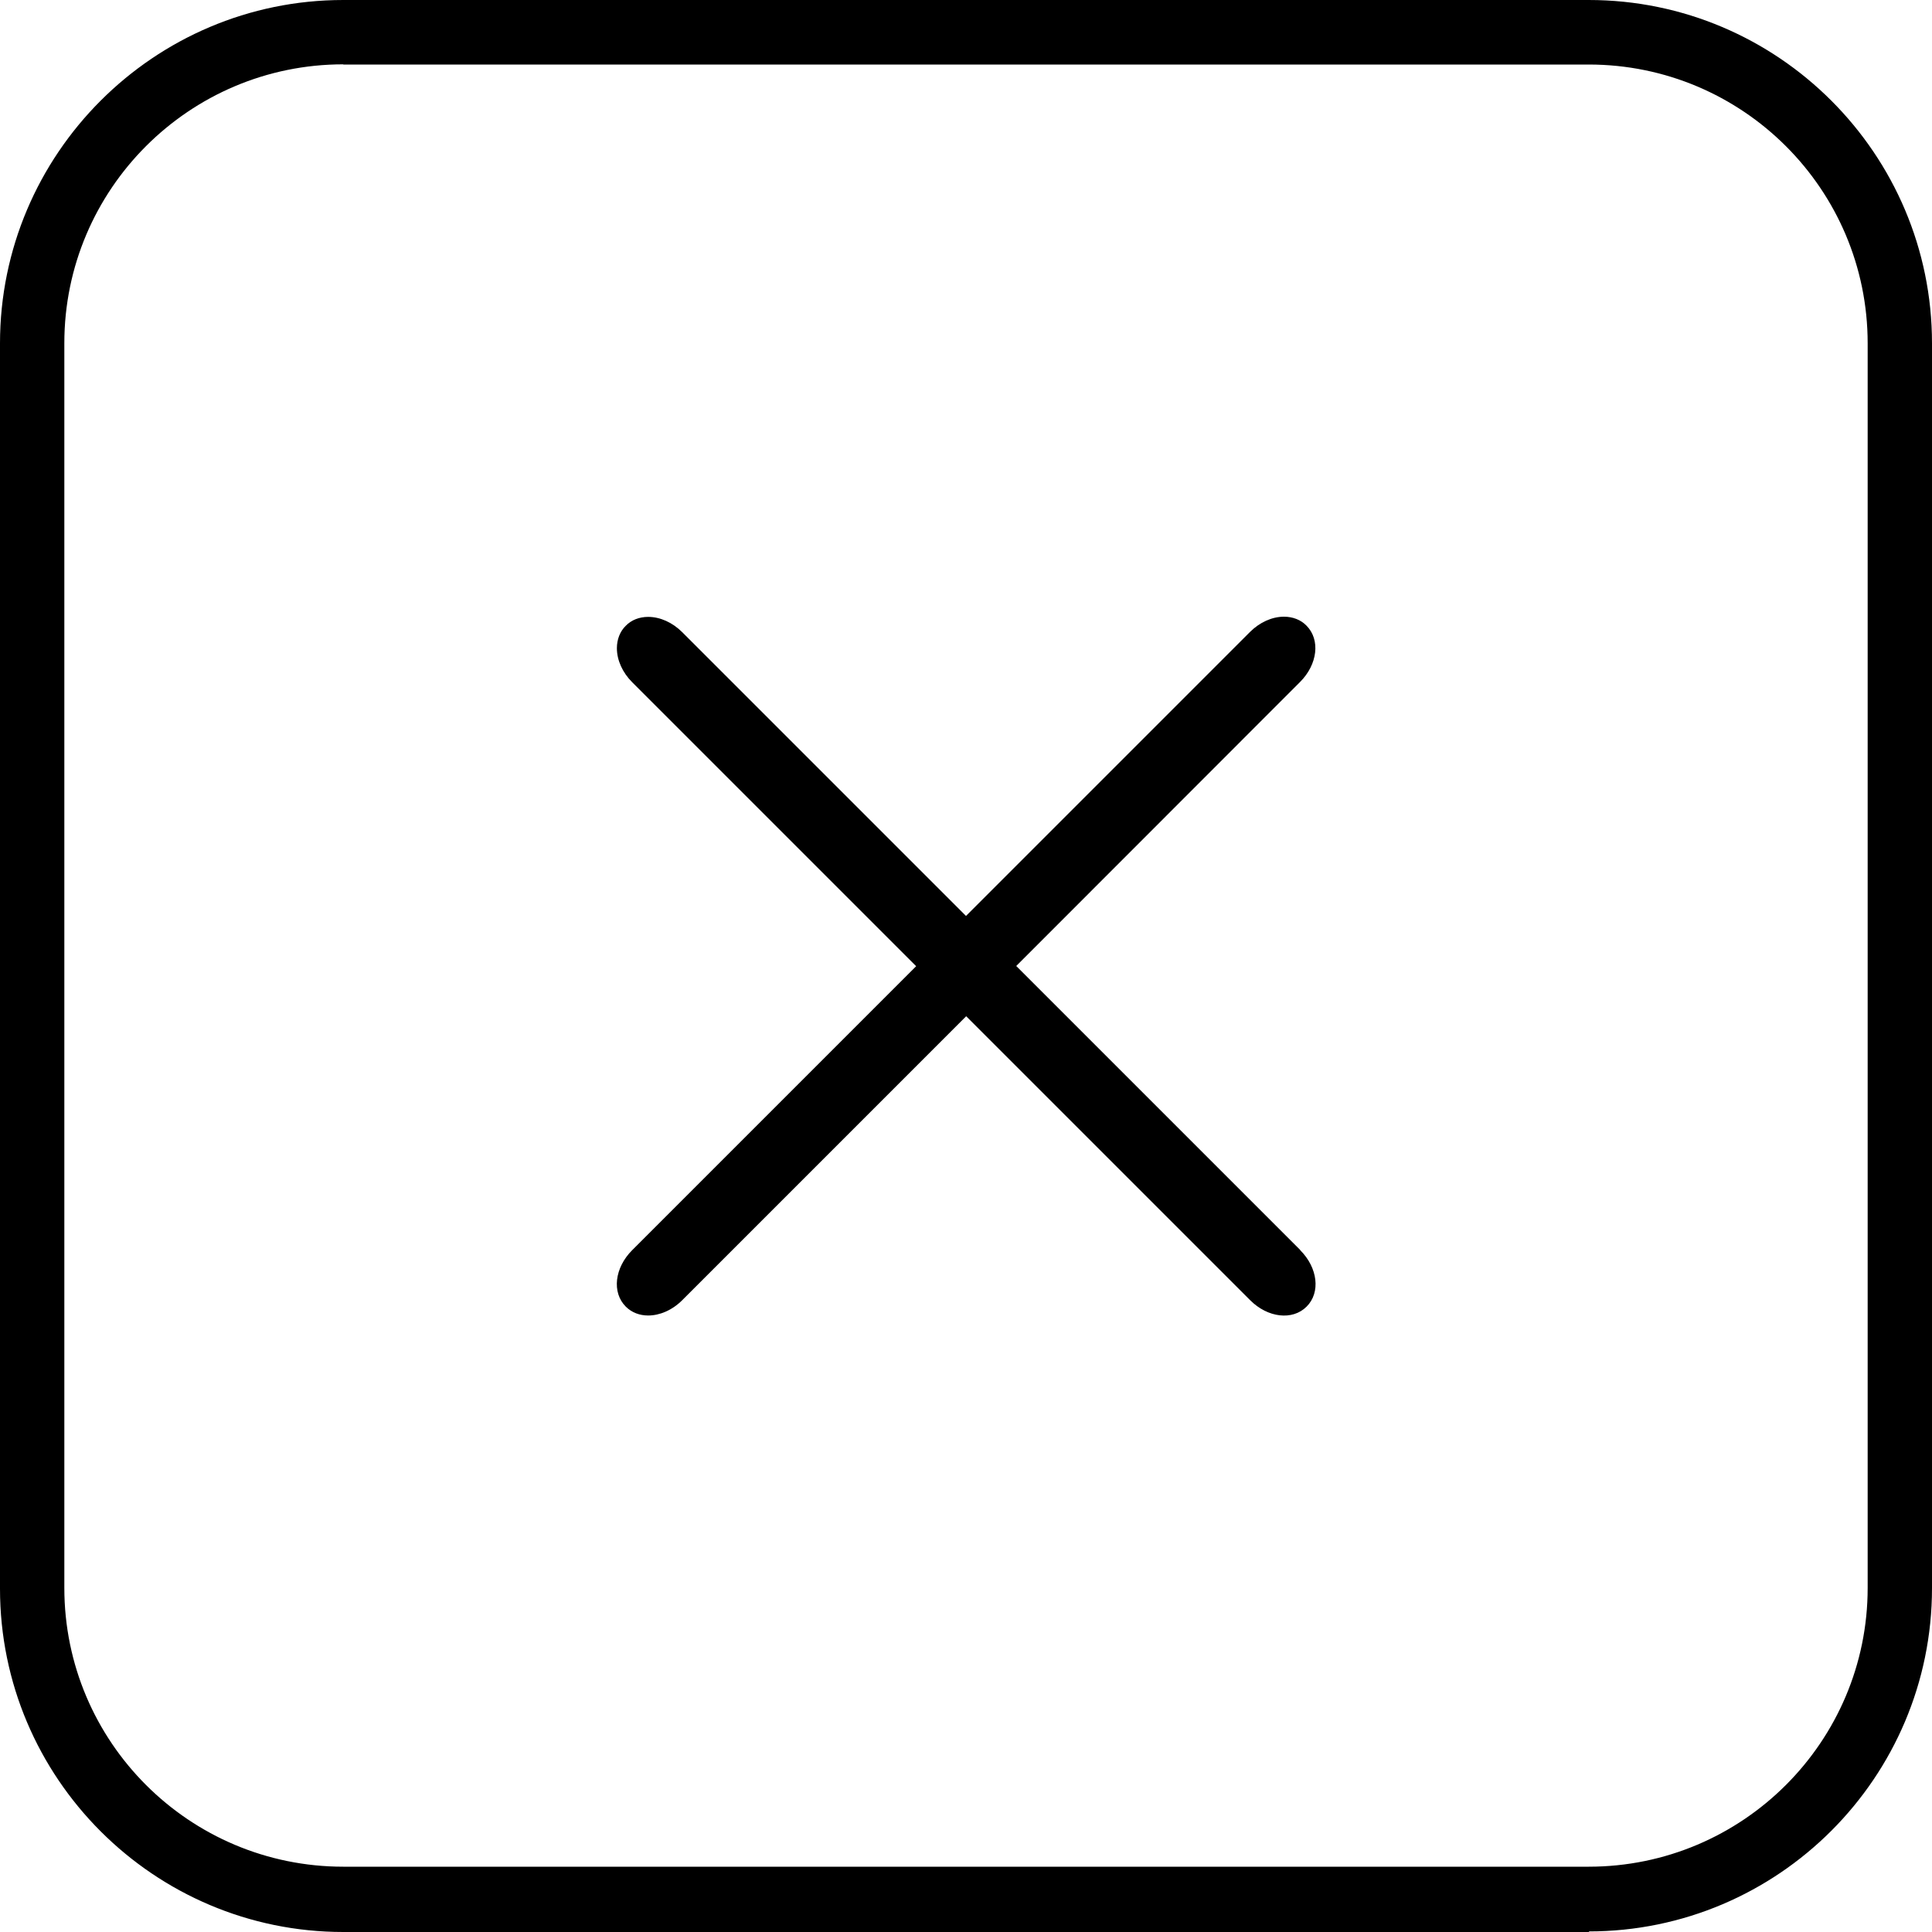 <?xml version="1.0" encoding="UTF-8"?>
<svg id="Layer_1" xmlns="http://www.w3.org/2000/svg" version="1.1" viewBox="0 0 100 100">
  <!-- Generator: Adobe Illustrator 29.0.0, SVG Export Plug-In . SVG Version: 2.1.0 Build 186)  -->
  <path d="M67.3,64.7l-14.7-14.7,14.69-14.7c.91-.91,1.06-2.19.33-2.92-.29-.3-.71-.46-1.16-.46h0c-.62,0-1.26.29-1.76.79l-14.7,14.7-14.69-14.69c-.5-.5-1.14-.79-1.76-.79h0c-.46,0-.87.16-1.16.46-.3.29-.46.71-.46,1.16,0,.62.29,1.26.79,1.76l14.7,14.7-14.7,14.7c-.91.91-1.06,2.19-.33,2.92.31.31.72.46,1.16.46.59,0,1.24-.27,1.76-.79l14.7-14.7,14.7,14.7c.91.91,2.19,1.06,2.92.33s.58-2.01-.33-2.92h0Z"/>
  <path d="M82.26,100H17.77C7.97,100,0,92.03,0,82.23V17.77C0,7.97,7.97,0,17.77,0h64.46c9.8,0,17.77,7.97,17.77,17.77v64.43c0,9.8-7.97,17.77-17.77,17.77l.03.03h.01ZM17.77,3.33c-7.97,0-14.44,6.47-14.44,14.43v64.43c0,7.97,6.47,14.43,14.44,14.43h64.46c7.97,0,14.44-6.47,14.44-14.43V17.77c0-7.97-6.47-14.43-14.44-14.43H17.77Z"/>
</svg>